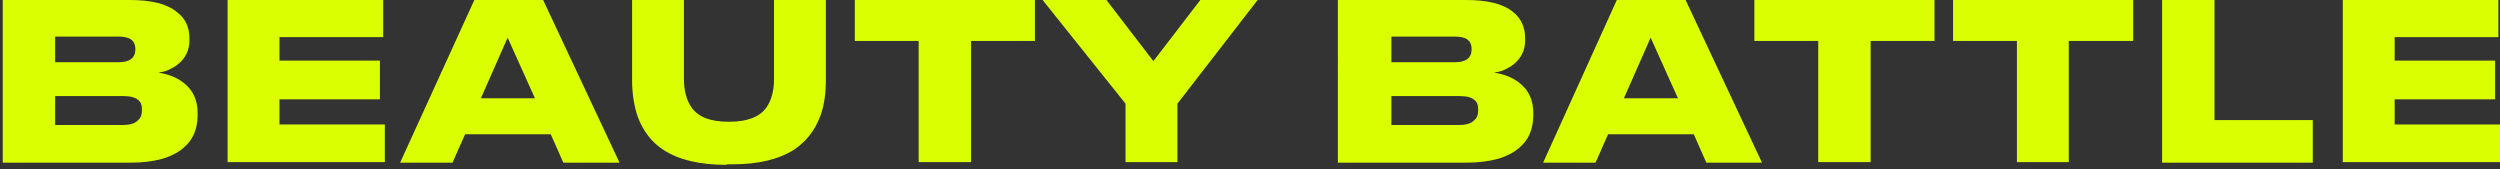 <svg xmlns="http://www.w3.org/2000/svg" xmlns:xlink="http://www.w3.org/1999/xlink" id="&#x421;&#x43B;&#x43E;&#x439;_1" x="0px" y="0px" viewBox="0 0 458 31" style="enable-background:new 0 0 458 31;" xml:space="preserve"><rect x="0" y="0" width="458" height="31" fill="#333333" stroke="none"/> <style type="text/css"> .st0{fill:#D9FF00;} </style> <path class="st0" d="M0.5,0h23.3c3.9,0,6.8,0.7,8.6,2.2C34,3.4,34.7,5,34.7,7v0.4c0,1.8-0.7,3.2-2,4.3c-0.6,0.5-1.2,0.8-1.8,1.1 c-0.6,0.3-1.3,0.4-1.9,0.5c2,0.3,3.6,1,4.8,2c1.6,1.3,2.4,3.1,2.4,5.4v0.4c0,2.6-0.9,4.6-2.6,6c-2.1,1.8-5.3,2.7-9.8,2.7H0.5V0z M10.1,6.6v4.8h11.6c2.1,0,3.1-0.8,3.1-2.4V9c0-0.7-0.2-1.3-0.7-1.7c-0.5-0.4-1.3-0.6-2.4-0.6H10.1z M10.1,17.6v5.3h12.4 c1.3,0,2.3-0.3,2.8-0.9c0.5-0.4,0.7-1,0.7-1.8V20c0-0.8-0.2-1.3-0.7-1.7c-0.6-0.5-1.5-0.7-2.8-0.7H10.1z"></path> <path class="st0" d="M41.7,0h28.5v6.8h-19v4.3h18.4v7.1H51.2v4.6h19.3v6.9H41.7V0z"></path> <path class="st0" d="M103.2,29.8l-2.3-5.2H85.2l-2.3,5.2h-9.6L86.9,0h12.6l14,29.8H103.2z M98,18L93,6.9L88.1,18H98z"></path> <path class="st0" d="M133.1,30.2c-4.9,0-8.7-0.9-11.5-2.7c-2.2-1.4-3.8-3.5-4.8-6.2c-0.6-1.8-1-4-1-6.6V0h9.5v14.5 c0,2.2,0.5,3.9,1.4,5.2c1.3,1.8,3.5,2.6,6.8,2.6h0.2c3.2,0,5.5-0.9,6.7-2.6c0.9-1.3,1.4-3,1.4-5.2V0h9.5v14.6c0,2.5-0.3,4.7-1,6.6 c-1,2.7-2.6,4.7-4.8,6.2c-2.8,1.8-6.6,2.7-11.2,2.7H133.1z"></path> <path class="st0" d="M168.3,29.8V7.5h-11.7V0h33v7.5h-11.7v22.2H168.3z"></path> <path class="st0" d="M206.2,29.8V19L191,0h11.7l8.6,11.2L219.9,0h10.5l-14.7,19v10.7H206.2z"></path> <path class="st0" d="M245.3,0h23.3c3.9,0,6.8,0.7,8.6,2.2c1.5,1.2,2.2,2.8,2.2,4.8v0.4c0,1.8-0.7,3.2-2,4.3 c-0.6,0.5-1.2,0.8-1.8,1.1c-0.6,0.3-1.3,0.4-1.9,0.5c2,0.3,3.6,1,4.8,2c1.6,1.3,2.4,3.1,2.4,5.4v0.4c0,2.6-0.9,4.6-2.6,6 c-2.1,1.8-5.3,2.7-9.8,2.7h-23.4V0z M254.9,6.6v4.8h11.6c2.1,0,3.1-0.8,3.1-2.4V9c0-0.7-0.2-1.3-0.7-1.7c-0.5-0.4-1.3-0.6-2.4-0.6 H254.9z M254.9,17.6v5.3h12.4c1.3,0,2.3-0.3,2.8-0.9c0.5-0.4,0.7-1,0.7-1.8V20c0-0.8-0.2-1.3-0.7-1.7c-0.6-0.5-1.5-0.7-2.8-0.7 H254.9z"></path> <path class="st0" d="M312.6,29.8l-2.3-5.2h-15.7l-2.3,5.2h-9.6L296.2,0h12.6l14,29.8H312.6z M307.4,18l-5-11.1L297.5,18H307.4z"></path> <path class="st0" d="M333.1,29.8V7.5h-11.7V0h33v7.5h-11.7v22.2H333.1z"></path> <path class="st0" d="M369.5,29.8V7.5h-11.7V0h33v7.5H379v22.2H369.5z"></path> <path class="st0" d="M396.1,0h9.6v22h18v7.8h-27.6V0z"></path> <path class="st0" d="M429.2,0h28.5v6.8h-19v4.3h18.4v7.1h-18.4v4.6h19.3v6.9h-28.8V0z"></path> </svg>